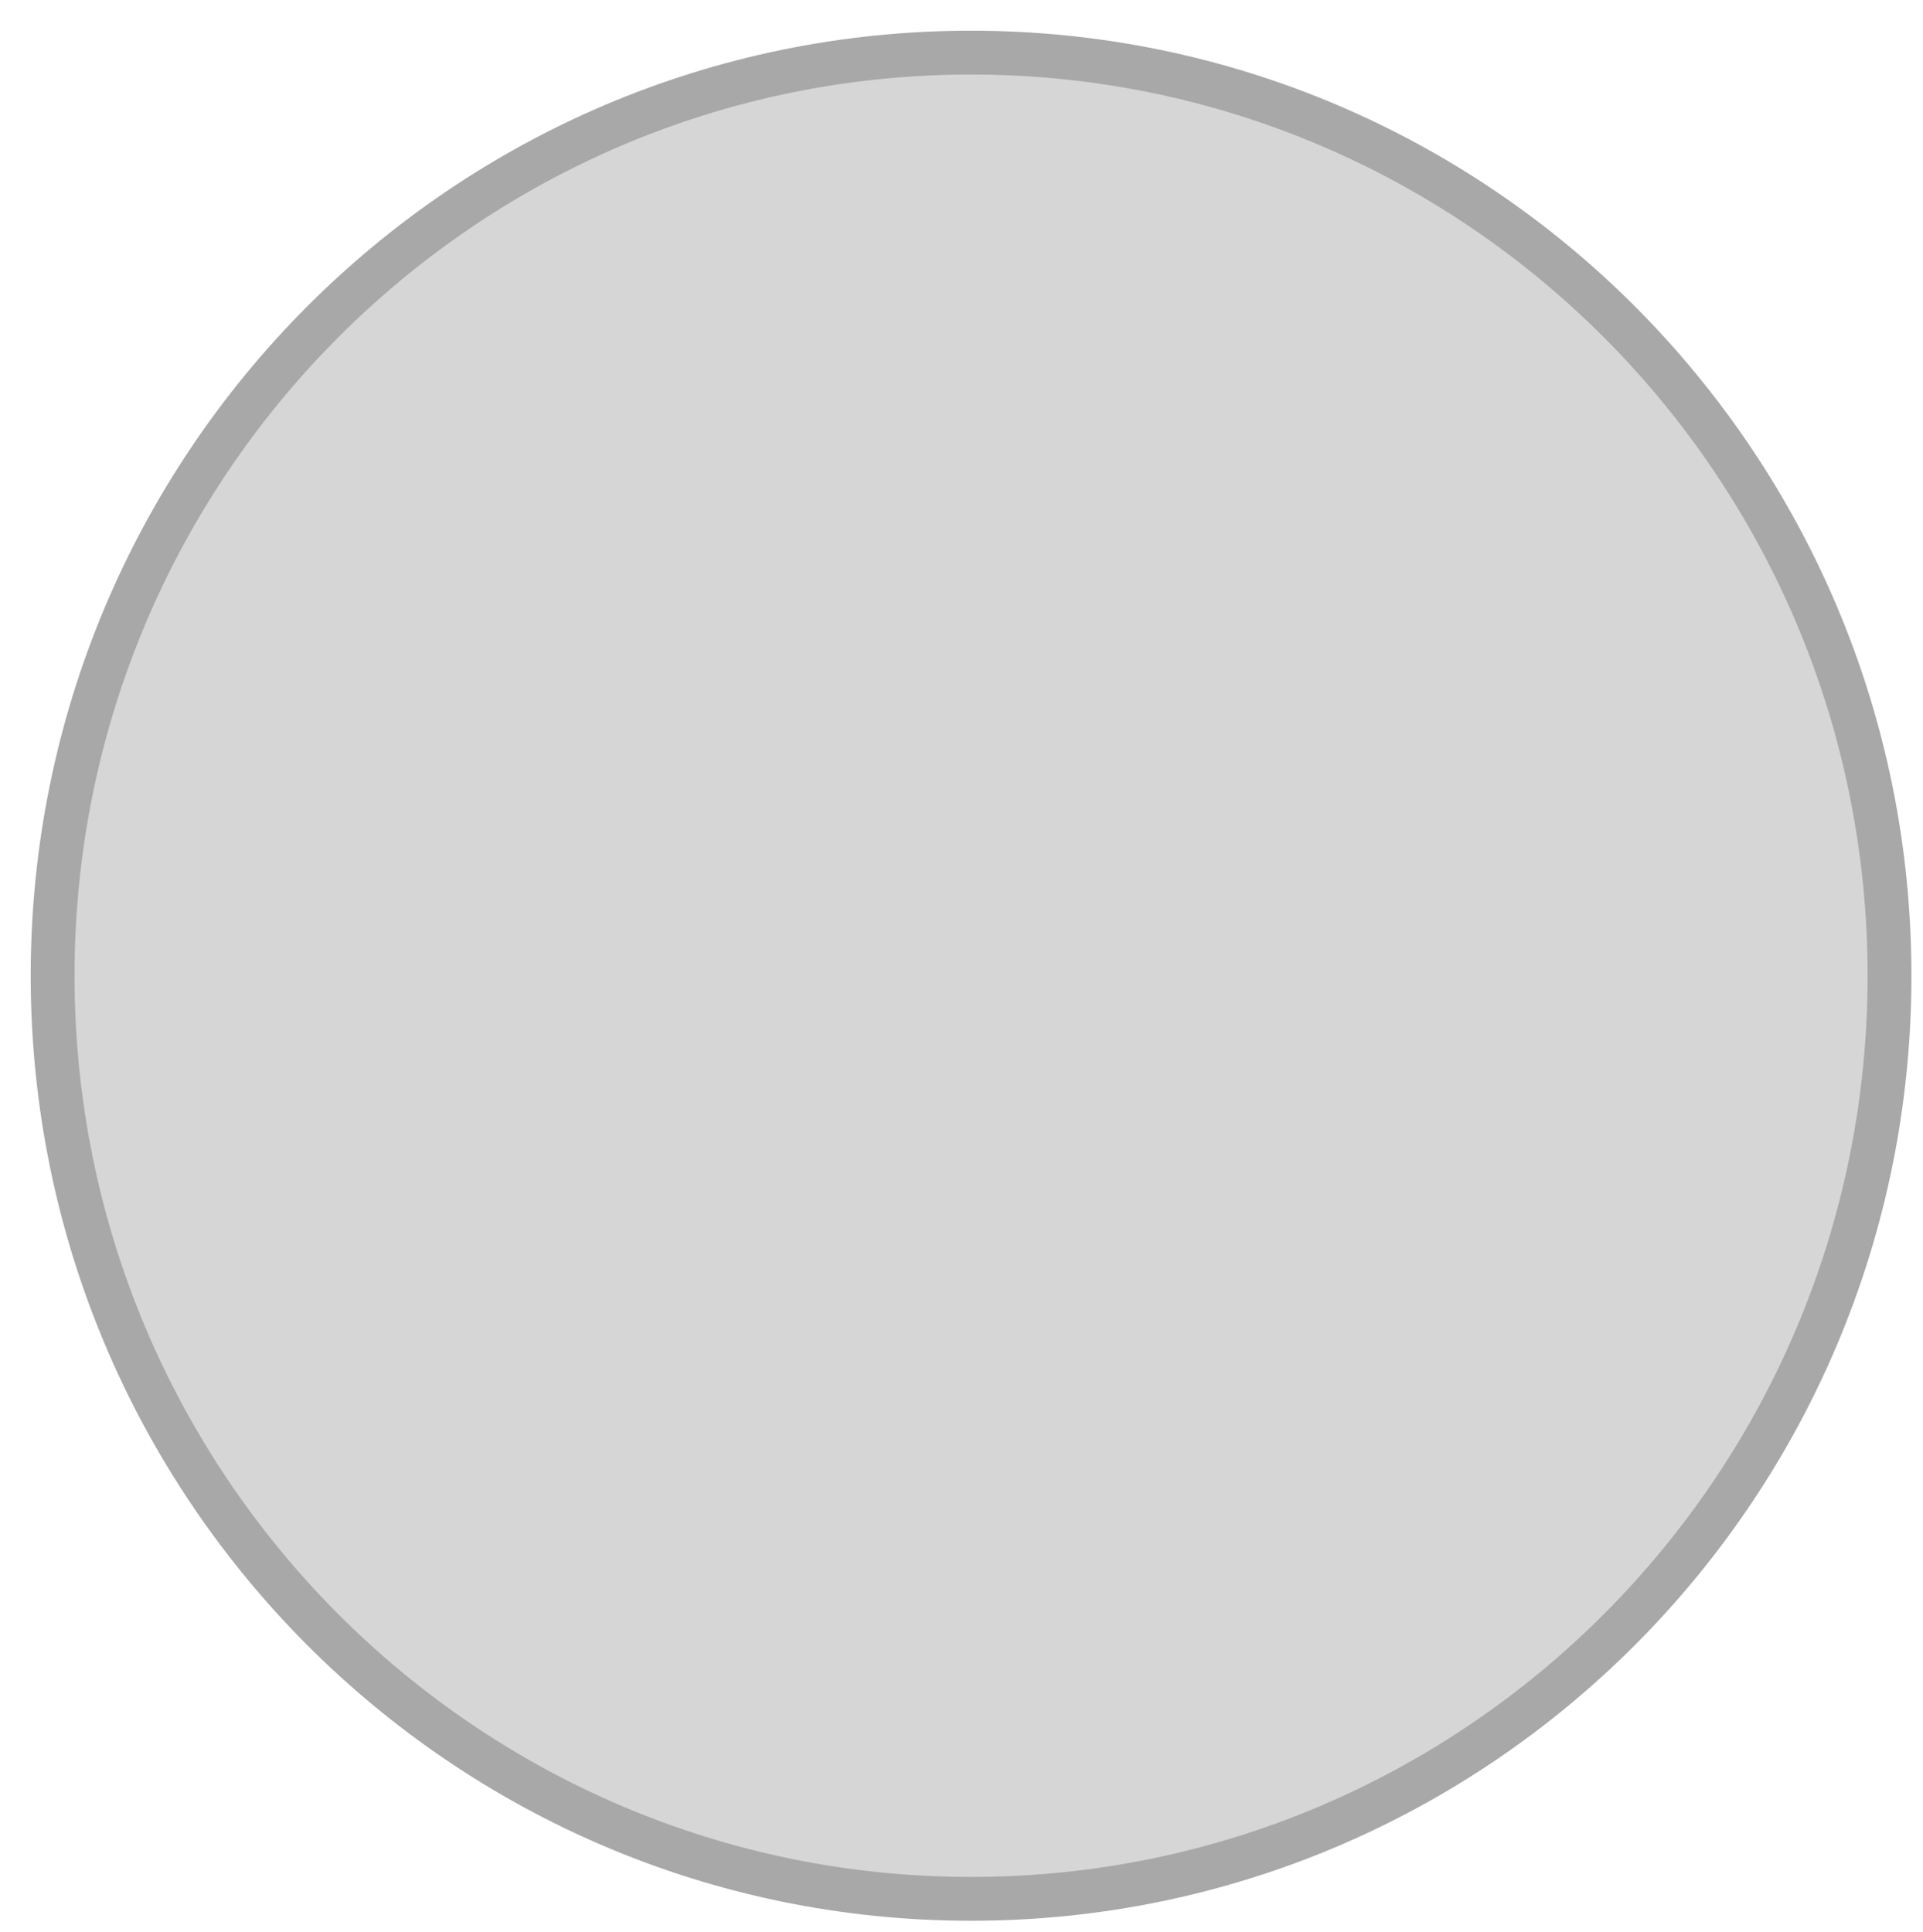 <?xml version="1.0" encoding="UTF-8"?> <svg xmlns="http://www.w3.org/2000/svg" xmlns:xlink="http://www.w3.org/1999/xlink" width="201" height="202" xml:space="preserve" overflow="hidden"> <defs> <clipPath id="clip0"> <rect x="3277" y="1008" width="201" height="202"></rect> </clipPath> </defs> <g clip-path="url(#clip0)" transform="translate(-3277 -1008)"> <path d="M3282.5 1110C3282.5 1056.7 3325.48 1013.5 3378.5 1013.5 3431.52 1013.5 3474.5 1056.7 3474.5 1110 3474.5 1163.3 3431.52 1206.5 3378.5 1206.5 3325.48 1206.5 3282.5 1163.3 3282.5 1110Z" stroke="#A8A8A8" stroke-width="4.583" stroke-linecap="butt" stroke-linejoin="round" stroke-miterlimit="10" stroke-opacity="1" fill="#D6D6D6" fill-rule="evenodd" fill-opacity="1"></path> </g> </svg> 